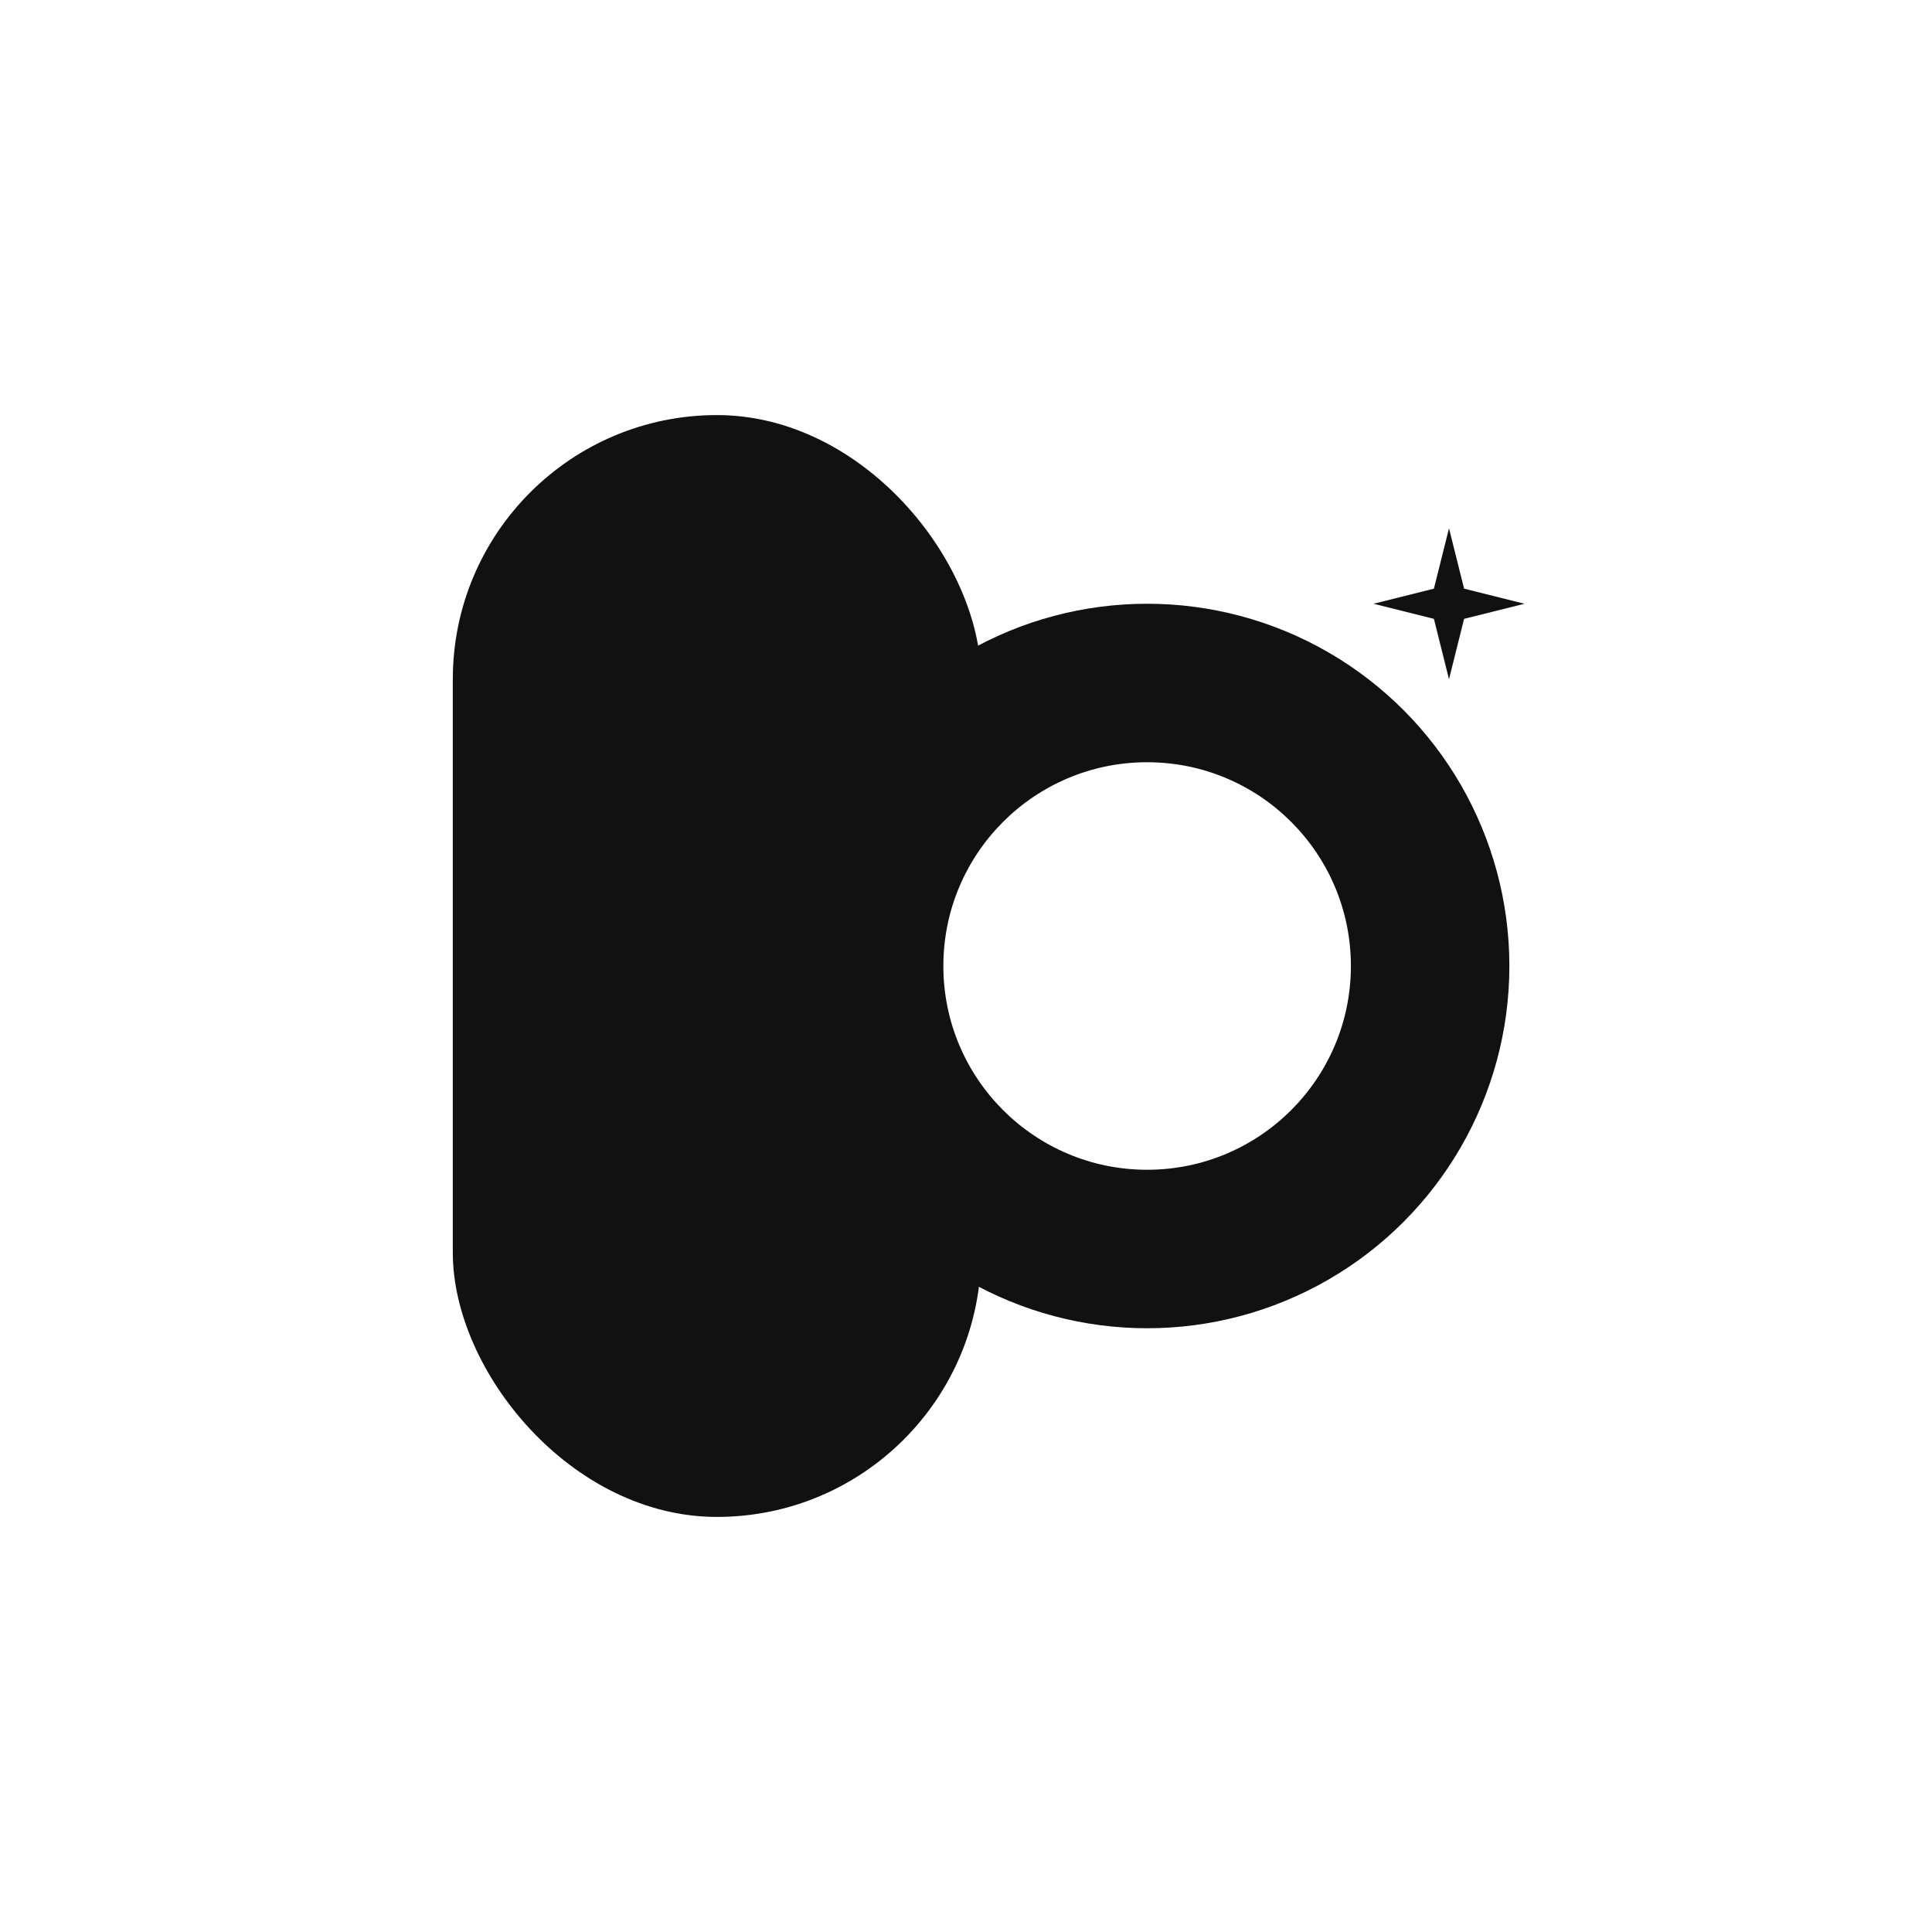 <?xml version="1.0" encoding="UTF-8"?>
<svg width="512" height="512" viewBox="0 0 512 512" xmlns="http://www.w3.org/2000/svg">
  <style>:root{color:#111}</style>
  <rect x="0" y="0" width="512" height="512" rx="96" fill="white"/>
  <rect x="120" y="110" width="140" height="292" rx="70" fill="currentColor"/>
  <circle cx="304" cy="256" r="96" fill="currentColor"/>
  <circle cx="304" cy="256" r="54" fill="white"/>
  <g transform="translate(360,140)">
    <path d="M24 0 L28 16 L44 20 L28 24 L24 40 L20 24 L4 20 L20 16 Z"
          fill="currentColor"/>
  </g>
</svg>